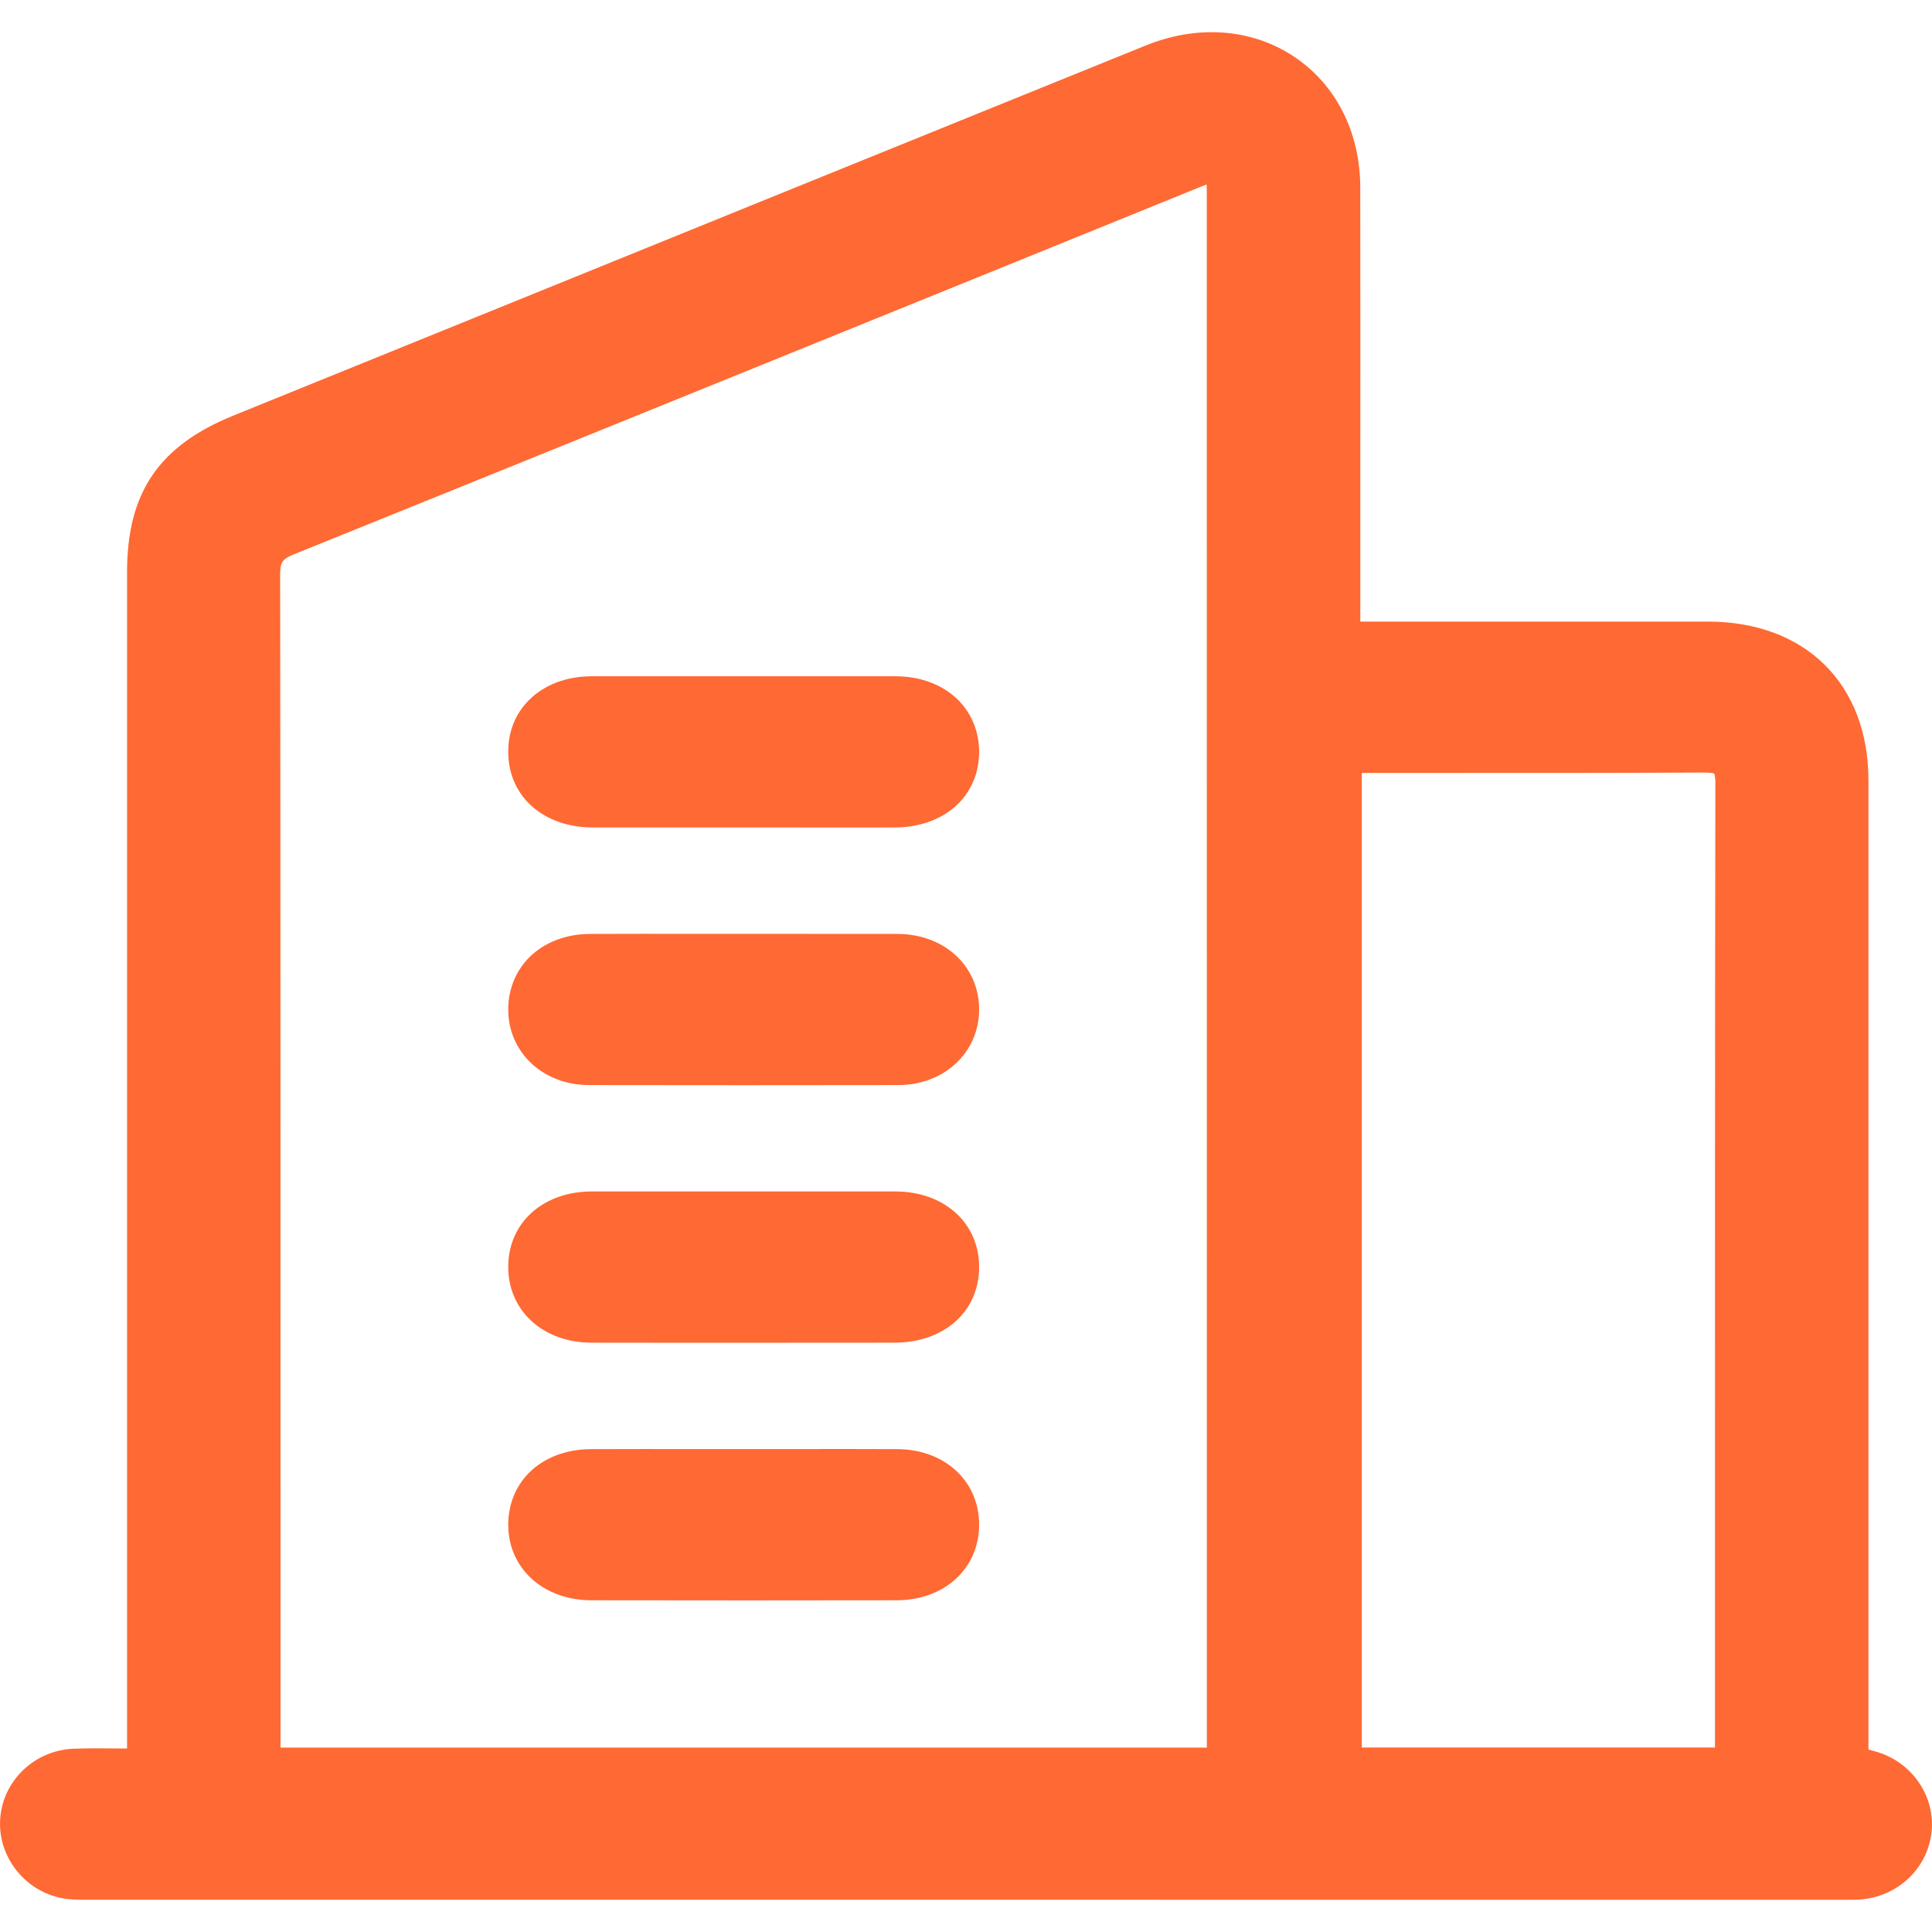 <svg width="30" height="30" viewBox="0 0 30 30" fill="none" xmlns="http://www.w3.org/2000/svg">
<g clip-path="url(#clip0_376_676)">
<path d="M29.16 27.208C29.111 27.193 29.061 27.179 29.013 27.167V22.899C29.014 19.305 29.014 15.711 29.013 12.117C29.013 10.621 28.034 9.653 26.521 9.652C25.303 9.652 24.084 9.652 22.866 9.652H21.123V7.485C21.124 5.961 21.124 4.436 21.122 2.912C21.121 2.051 20.743 1.309 20.086 0.874C19.431 0.443 18.595 0.381 17.792 0.706C14.339 2.104 10.831 3.528 7.437 4.906L3.624 6.453C2.467 6.923 1.973 7.649 1.973 8.882V27.15C1.927 27.15 1.882 27.15 1.839 27.15C1.598 27.147 1.371 27.146 1.144 27.154C0.547 27.177 0.058 27.634 0.005 28.217C-0.05 28.81 0.373 29.363 0.965 29.475C1.101 29.501 1.234 29.5 1.362 29.499H1.434C10.474 29.5 19.515 29.5 28.555 29.5H28.636C28.664 29.5 28.692 29.5 28.721 29.5C28.772 29.5 28.824 29.5 28.877 29.496C29.462 29.457 29.931 29.017 29.993 28.45C30.053 27.901 29.702 27.378 29.16 27.208ZM18.74 27.137H4.356V24.115C4.356 19.139 4.356 13.994 4.35 8.933C4.349 8.732 4.383 8.68 4.562 8.608C8.305 7.097 12.106 5.554 15.783 4.062L18.615 2.912C18.668 2.891 18.707 2.876 18.736 2.865C18.738 2.896 18.739 2.938 18.739 2.992C18.74 9.683 18.74 16.372 18.74 23.062V27.137ZM26.63 24.382V27.135H21.146V12.002C21.163 12.002 21.18 12.002 21.196 12.002C21.706 12.001 22.216 12.002 22.728 12.002C23.952 12.002 25.218 12.002 26.465 11.996C26.588 11.996 26.616 12.012 26.617 12.012C26.617 12.012 26.636 12.039 26.636 12.15C26.629 16.227 26.63 20.373 26.63 24.382Z" fill="#FF6933"/>
<path d="M15.204 11.683C15.199 12.368 14.659 12.848 13.89 12.849C13.582 12.849 13.275 12.85 12.967 12.85C12.731 12.85 12.494 12.849 12.257 12.849H10.838C10.294 12.849 9.75 12.85 9.206 12.849C8.437 12.848 7.897 12.368 7.892 11.684C7.889 11.364 8.002 11.081 8.218 10.867C8.455 10.631 8.8 10.501 9.19 10.501C10.761 10.5 12.332 10.5 13.904 10.501C14.294 10.501 14.639 10.632 14.877 10.868C15.09 11.08 15.206 11.37 15.204 11.683Z" fill="#FF6933"/>
<path d="M15.204 15.685C15.198 16.346 14.66 16.847 13.951 16.849C13.153 16.85 12.35 16.851 11.547 16.851C10.745 16.851 9.941 16.85 9.144 16.849C8.434 16.847 7.896 16.346 7.892 15.683C7.889 15.369 8.007 15.078 8.22 14.864C8.454 14.632 8.787 14.504 9.159 14.502C9.719 14.5 10.28 14.5 10.841 14.501H11.563H12.278C12.831 14.501 13.383 14.501 13.936 14.502C14.307 14.503 14.64 14.633 14.875 14.867C15.089 15.081 15.207 15.371 15.204 15.685Z" fill="#FF6933"/>
<path d="M15.204 19.682C15.2 20.367 14.66 20.848 13.891 20.849C13.344 20.85 12.796 20.85 12.248 20.85H11.518H10.813H10.108C9.797 20.85 9.487 20.85 9.176 20.849C8.437 20.846 7.897 20.357 7.892 19.686C7.889 19.365 8.002 19.082 8.217 18.867C8.454 18.632 8.799 18.501 9.188 18.501C10.76 18.5 12.331 18.5 13.902 18.501C14.293 18.501 14.639 18.632 14.877 18.868C15.092 19.083 15.206 19.364 15.204 19.682Z" fill="#FF6933"/>
<path d="M15.204 23.677C15.203 24.355 14.666 24.847 13.926 24.849C13.178 24.85 12.405 24.851 11.598 24.851C10.79 24.851 10.026 24.85 9.181 24.849C8.442 24.848 7.9 24.361 7.892 23.691C7.888 23.374 8.003 23.082 8.215 22.869C8.451 22.633 8.796 22.502 9.183 22.502C9.734 22.5 10.284 22.5 10.834 22.501H12.268C12.822 22.5 13.376 22.499 13.93 22.502C14.669 22.504 15.205 22.998 15.204 23.677Z" fill="#FF6933"/>
</g>
<defs>
<clipPath id="clip0_376_676">
<rect width="30" height="30" fill="white"/>
</clipPath>
</defs>
</svg>
